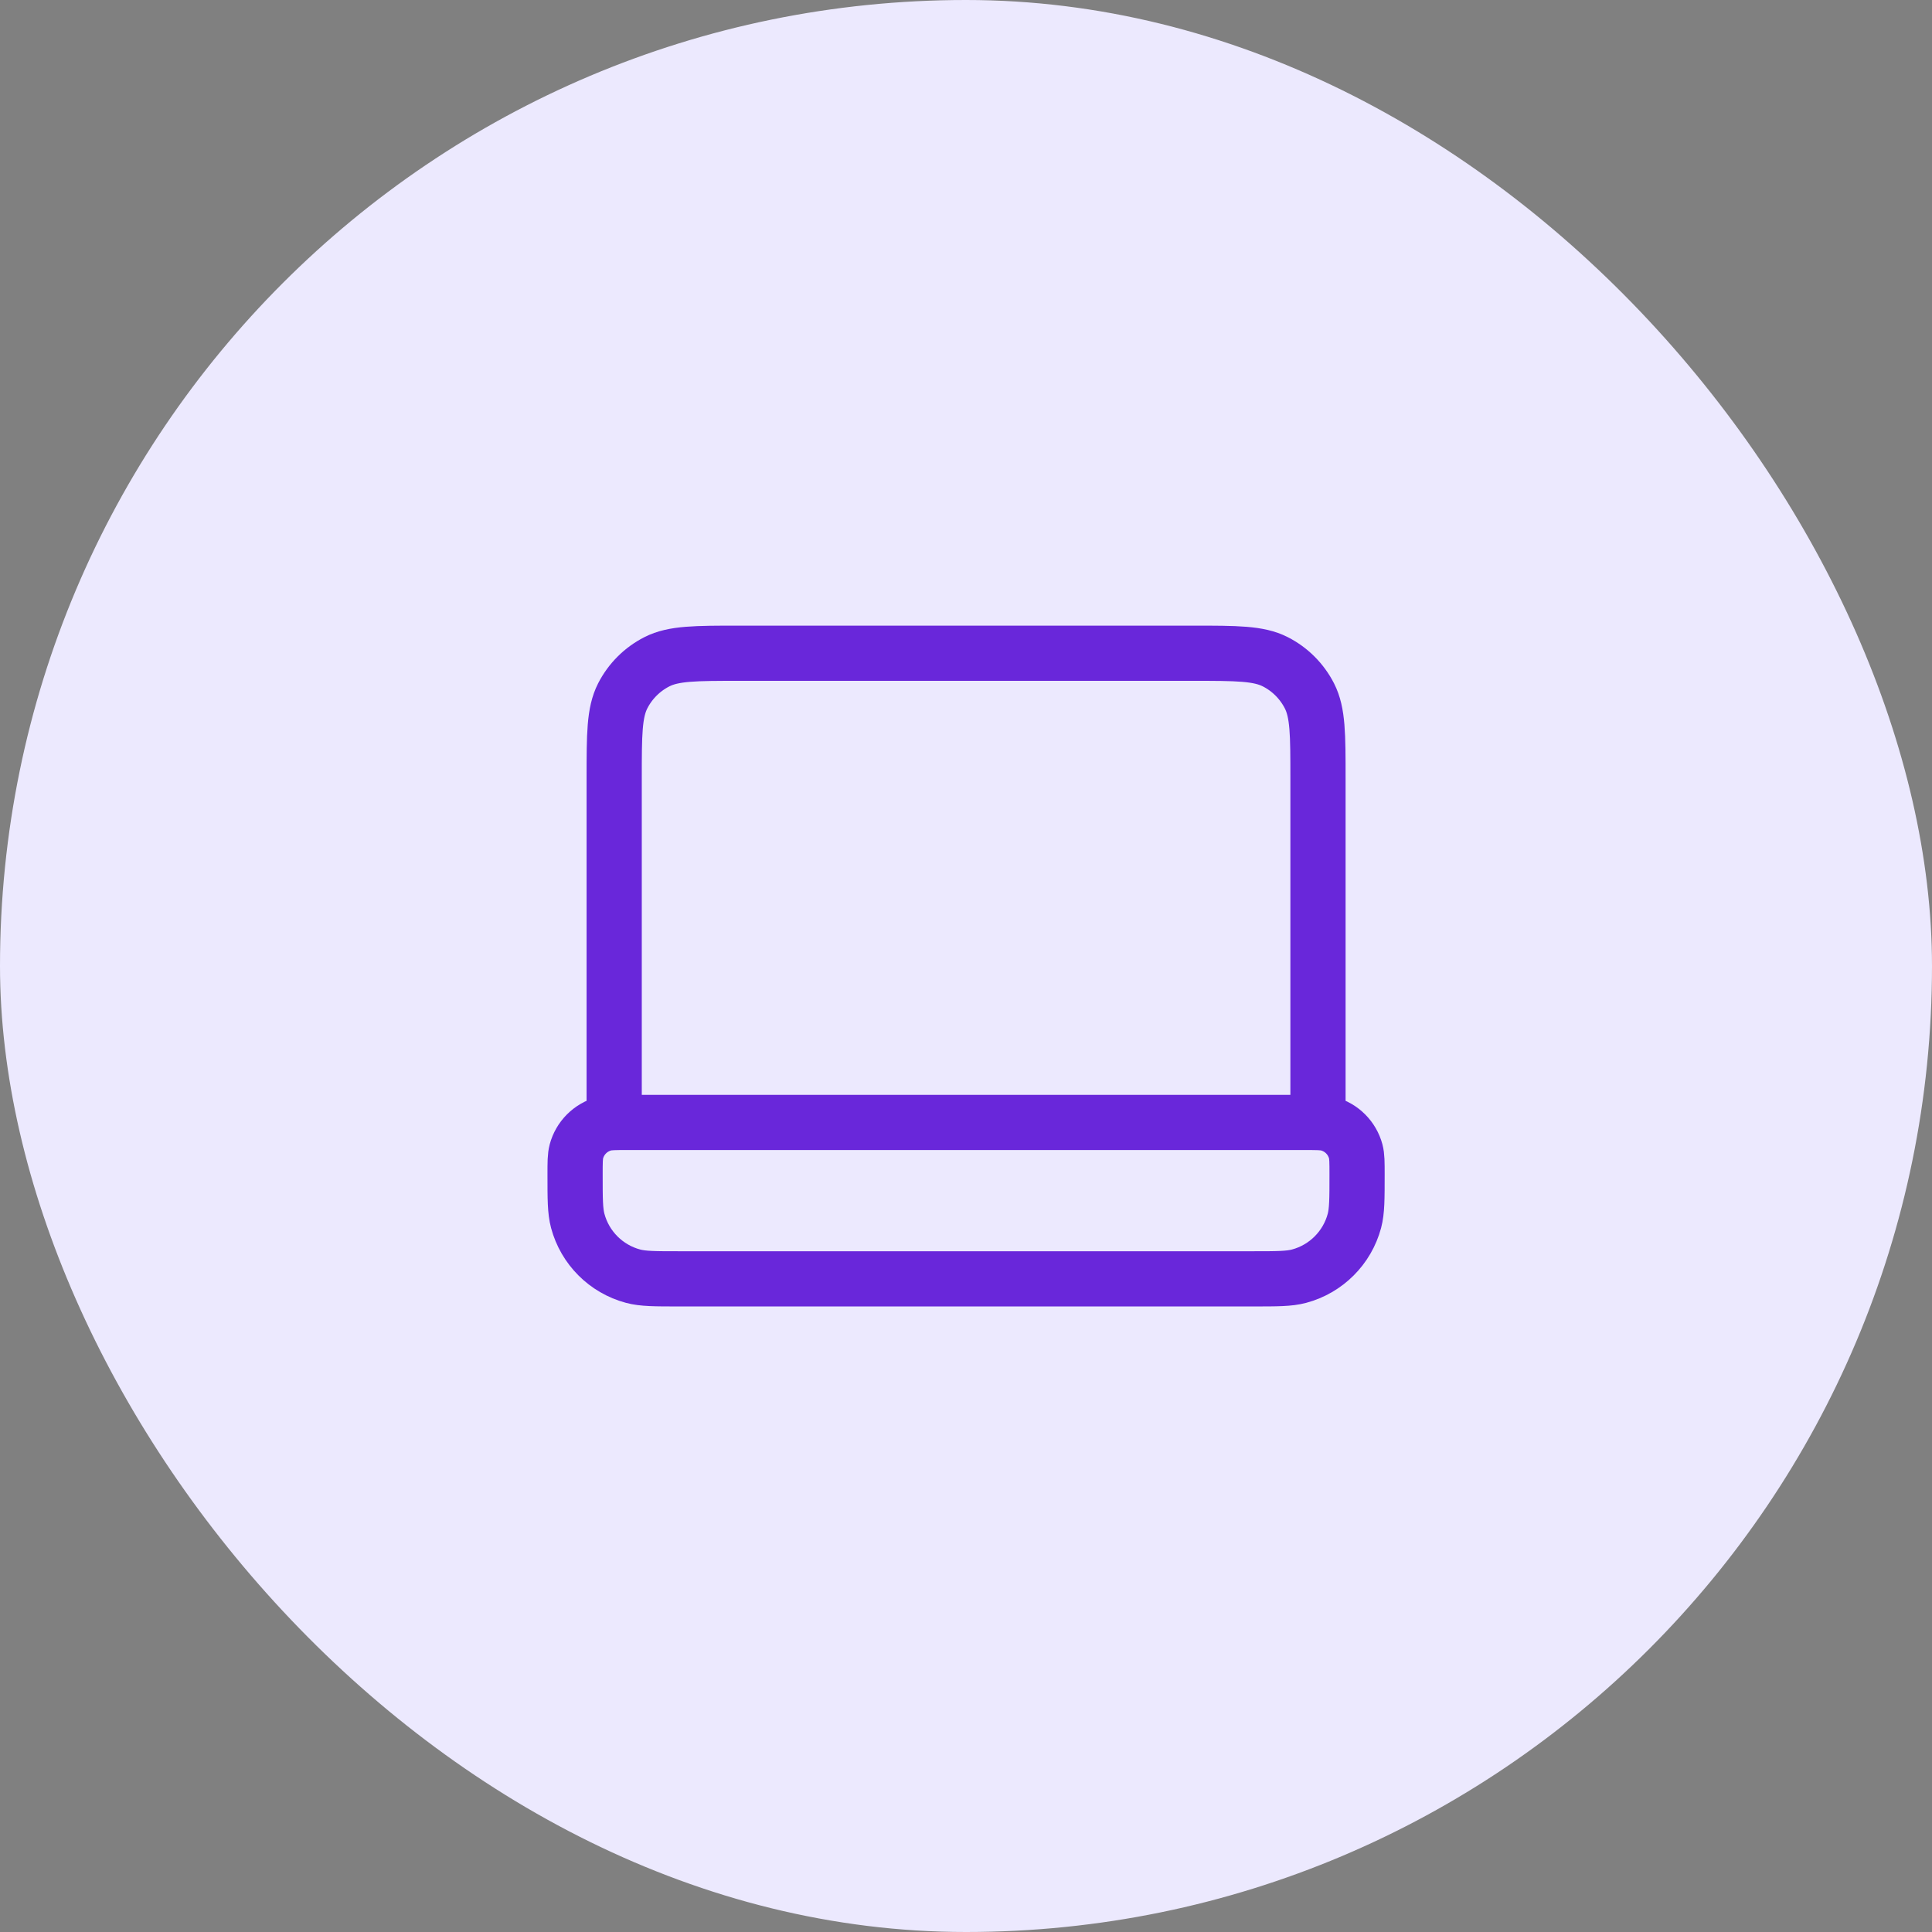 <svg xmlns="http://www.w3.org/2000/svg" width="70" height="70" viewBox="0 0 70 70" fill="none"><rect x="0" y="0" width="70" height="70" fill="#808080" stroke="none"/><rect width="70" height="70" rx="35" fill="#ECE9FE"></rect><path d="M47.753 40.668V28.201C47.753 26.614 47.753 25.821 47.444 25.215C47.172 24.682 46.739 24.248 46.206 23.977C45.599 23.668 44.806 23.668 43.219 23.668H26.786C25.199 23.668 24.406 23.668 23.8 23.977C23.267 24.248 22.833 24.682 22.561 25.215C22.253 25.821 22.253 26.614 22.253 28.201V40.668M24.614 46.335H45.392C46.27 46.335 46.709 46.335 47.069 46.238C48.047 45.976 48.811 45.212 49.073 44.235C49.169 43.874 49.169 43.435 49.169 42.557C49.169 42.118 49.169 41.898 49.121 41.718C48.99 41.229 48.608 40.847 48.119 40.716C47.939 40.668 47.719 40.668 47.28 40.668H22.725C22.286 40.668 22.066 40.668 21.886 40.716C21.397 40.847 21.015 41.229 20.884 41.718C20.836 41.898 20.836 42.118 20.836 42.557C20.836 43.435 20.836 43.874 20.933 44.235C21.195 45.212 21.958 45.976 22.936 46.238C23.296 46.335 23.735 46.335 24.614 46.335Z" stroke="#6927DA" stroke-width="2" stroke-linecap="round" stroke-linejoin="round"></path></svg>